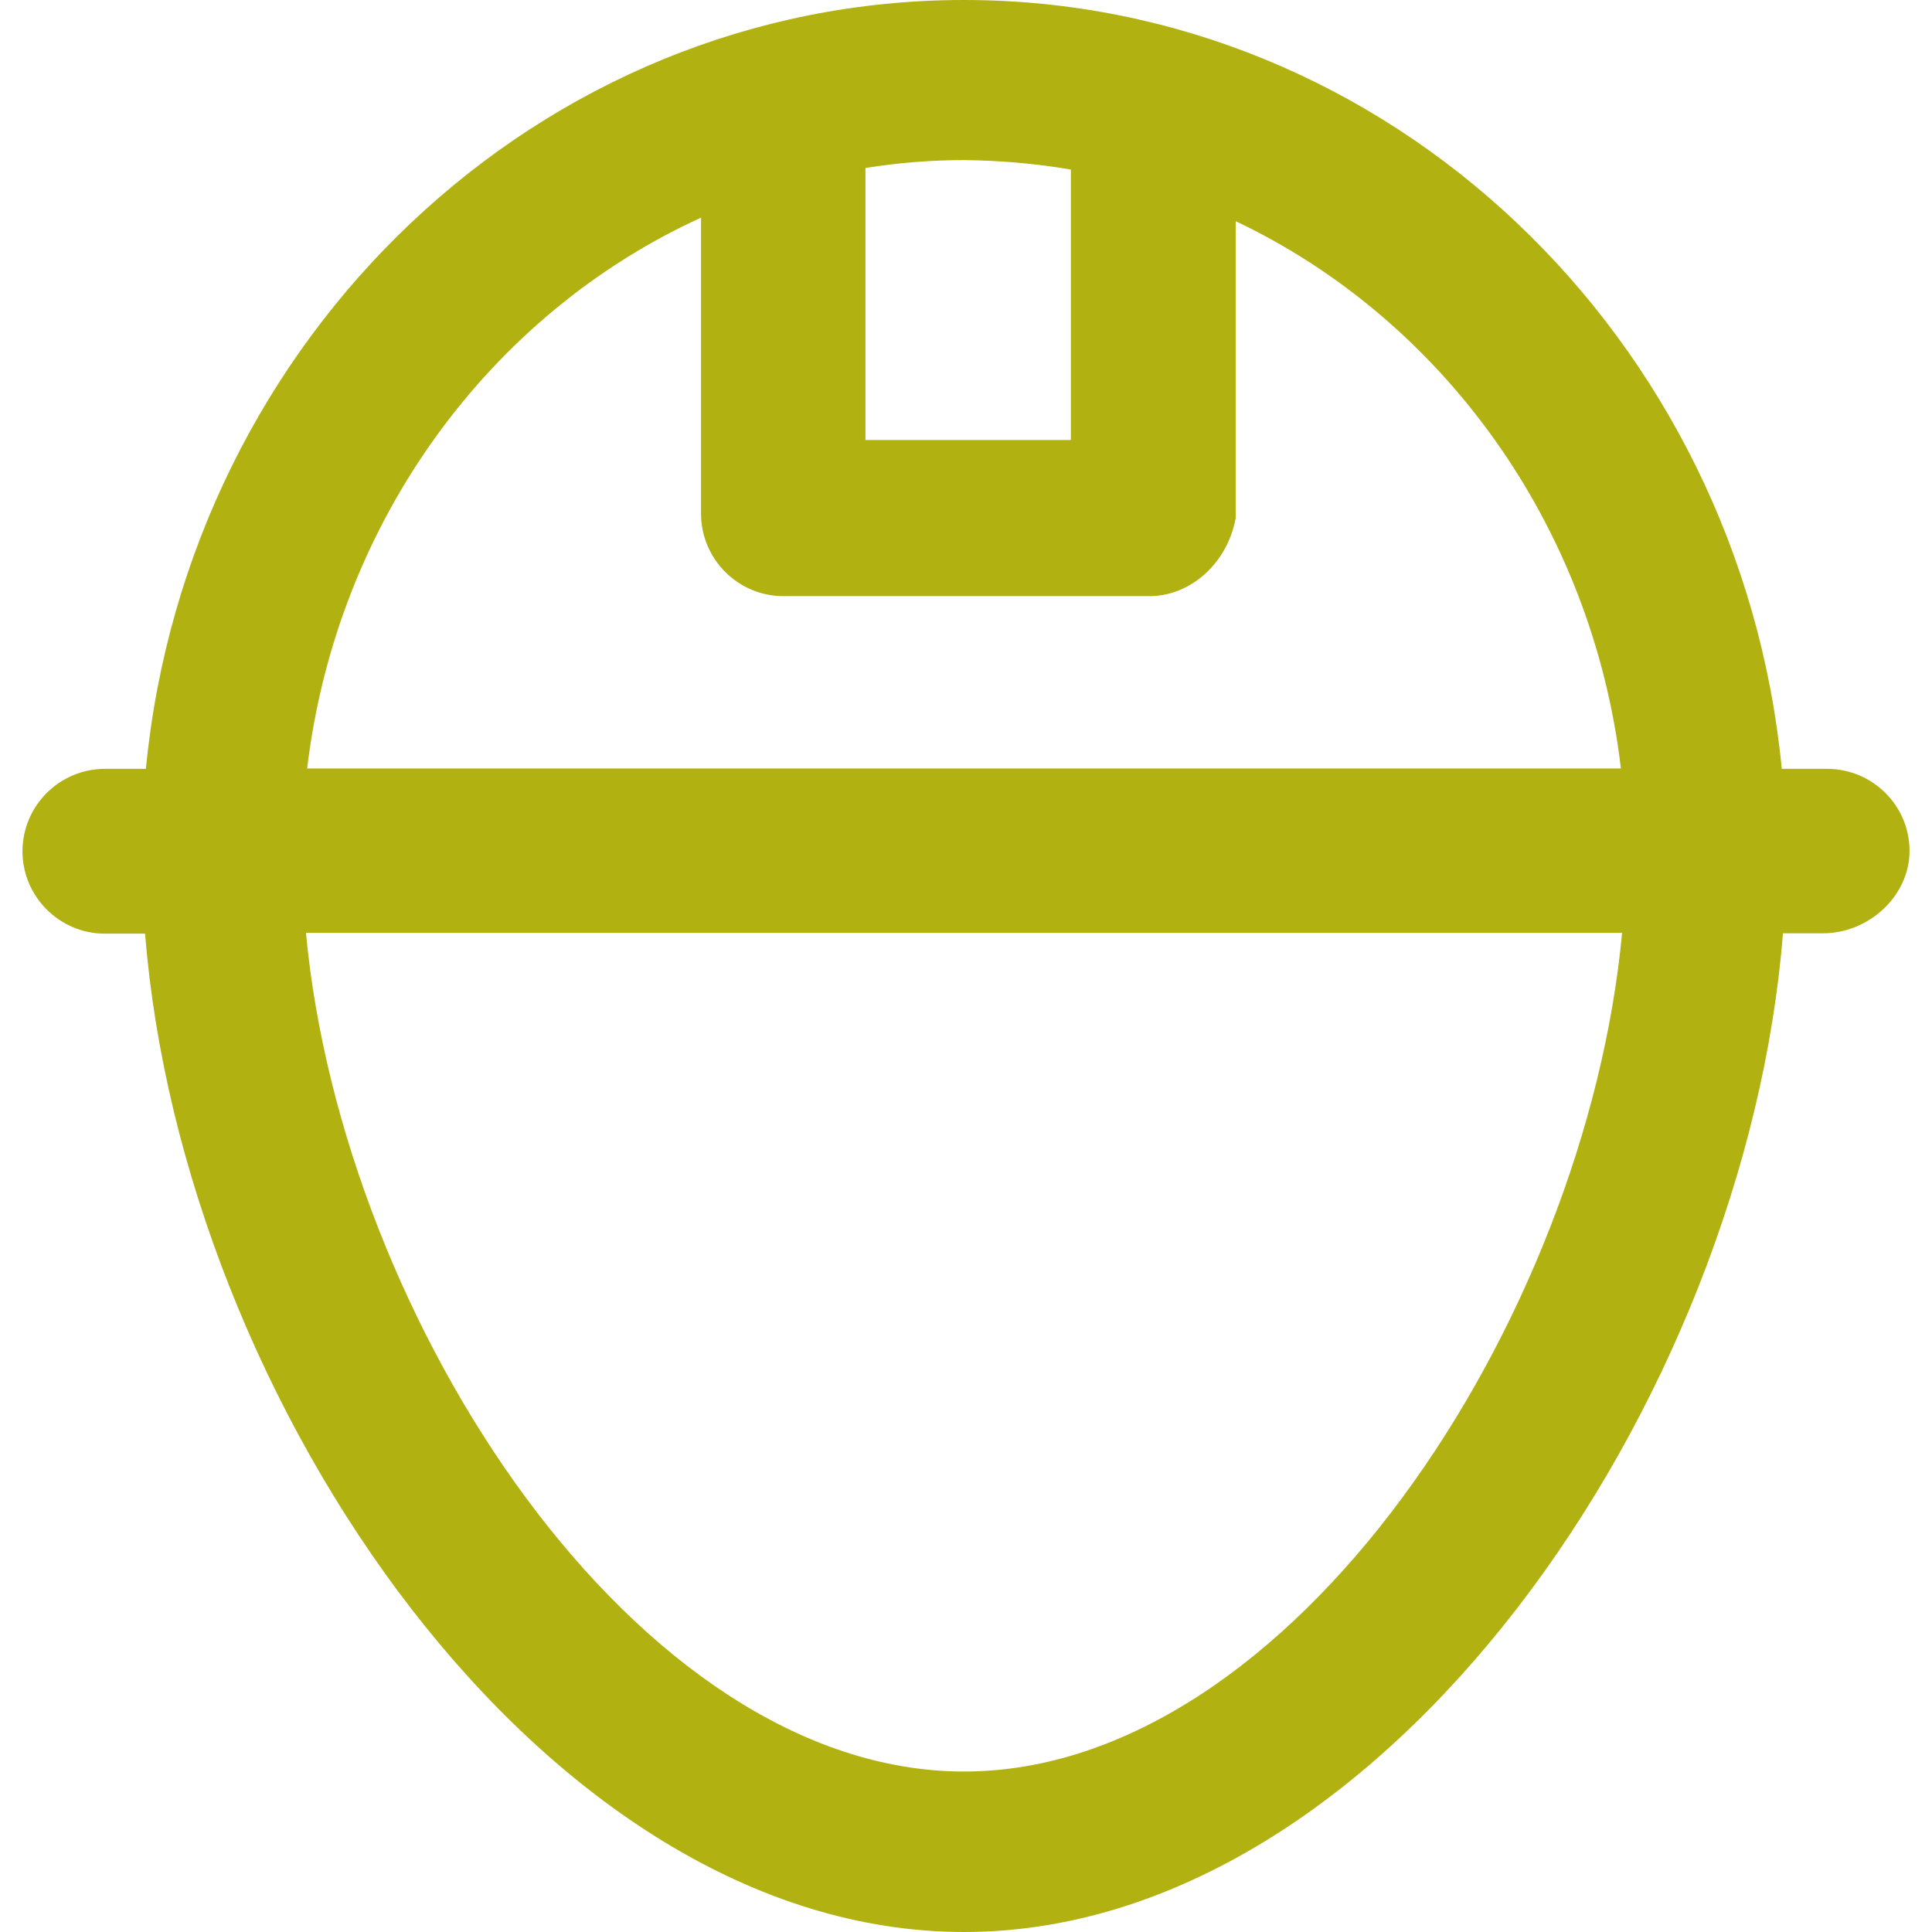 <?xml version="1.0" encoding="utf-8"?>
<!-- Generator: Adobe Illustrator 19.2.1, SVG Export Plug-In . SVG Version: 6.00 Build 0)  -->
<svg version="1.1" id="Capa_1" xmlns="http://www.w3.org/2000/svg" xmlns:xlink="http://www.w3.org/1999/xlink" x="0px" y="0px"
	 viewBox="0 0 490 490" style="enable-background:new 0 0 490 490;fill:#B1B111" xml:space="preserve">
<g>
	<path d="M463.4,195h-11.5C441.3,85.4,352.1,0,244.5,0S47.6,85.4,37,195H26.6c-11.5,0-20.9,9.4-20.9,20.9s9.4,20.9,20.9,20.9h10.2
		C46.2,355.4,137.9,490,244.5,490s198.3-134.6,207.7-253.3h10.2c11.5,0,21.9-9.4,21.9-20.9C484.3,204.3,474.9,195,463.4,195z
		 M271.6,43v68.6h-52.1v-69c8.2-1.3,16.5-2,25-2C253.7,40.7,262.8,41.5,271.6,43z M177.8,55.2v75.1c0,11.5,9.4,20.9,20.9,20.9h92.8
		c10.4,0,19.8-8.3,21.9-19.8V56.1c52.3,24.8,90.4,76.9,97.7,138.8H77.9C85.4,132.2,124.3,79.6,177.8,55.2z M244.5,449.3
		c-83,0-157.7-114.3-166.9-212.7h333.8C402.2,335.1,327.5,449.3,244.5,449.3z"/>
</g>
</svg>
